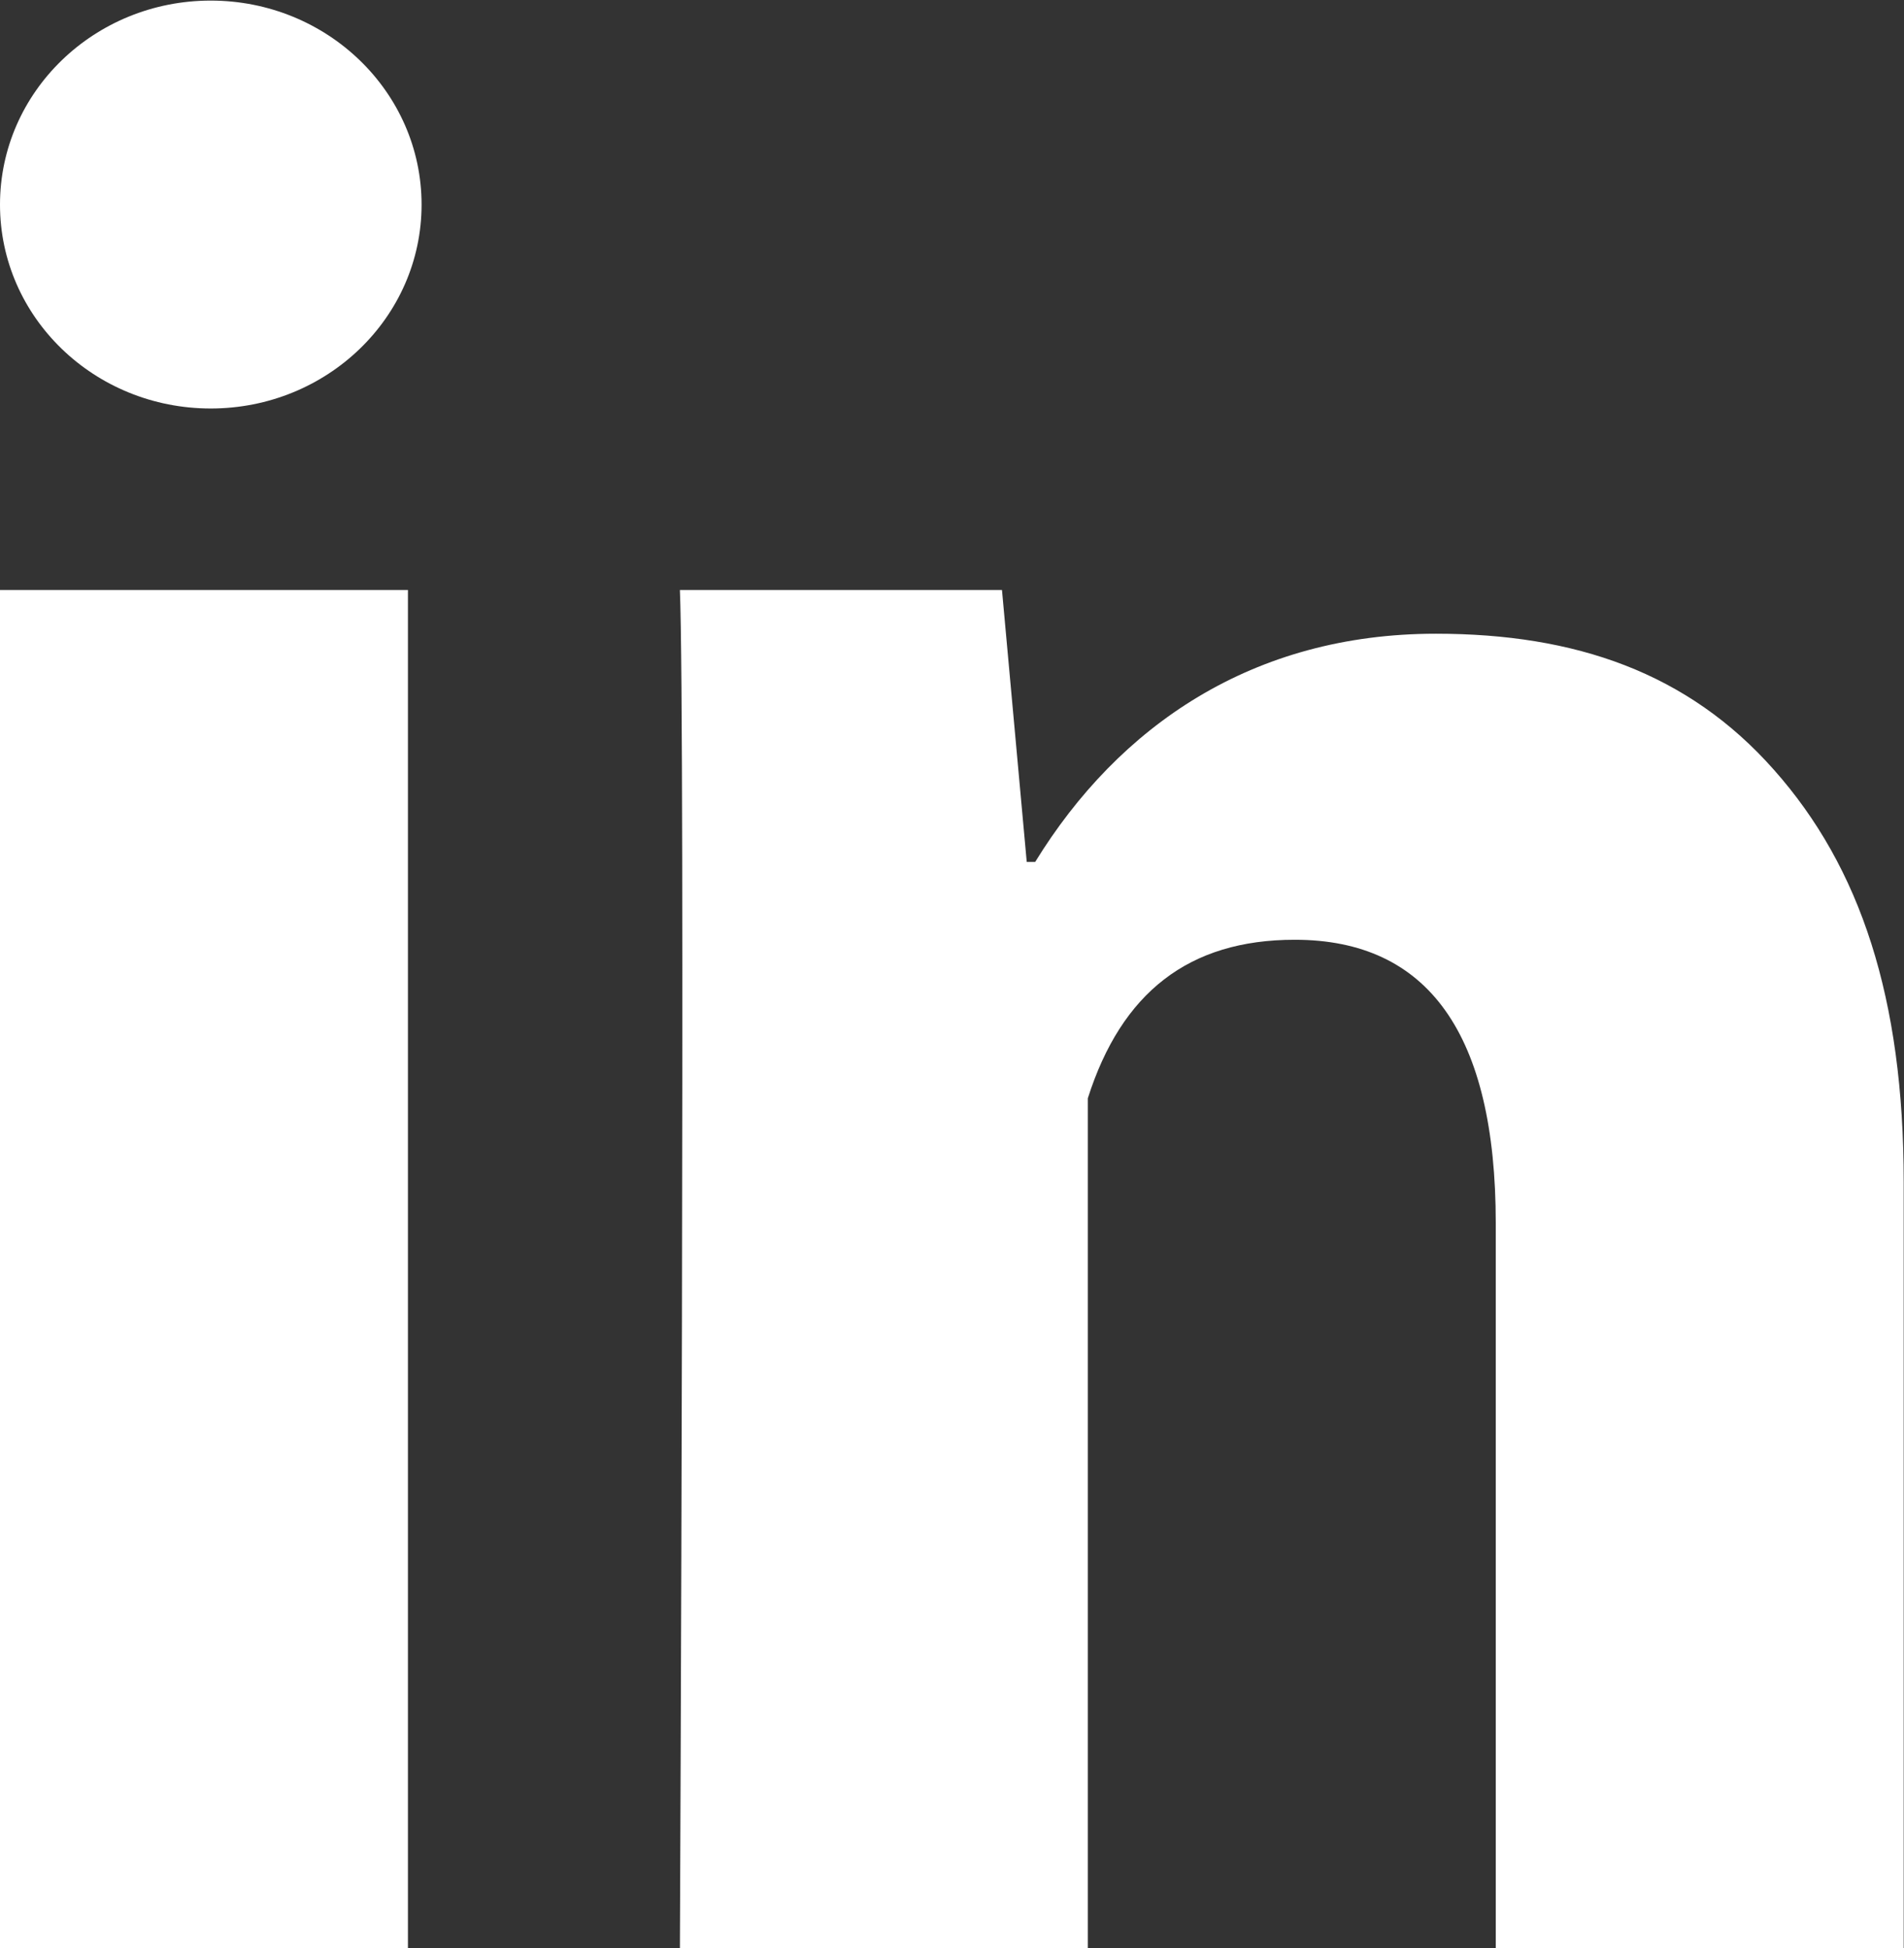<svg fill="none" xmlns="http://www.w3.org/2000/svg" viewBox="5.59 4.9 12.84 13.14">
	<rect x="5.59" y="4.9" width="12.84" height="13.14" fill="#333333" stroke="none"/>
	<path d="M7.011 7.655C7.796 7.655 8.433 7.04 8.433 6.28C8.433 5.52 7.796 4.904 7.011 4.904C6.226 4.904 5.59 5.52 5.59 6.28C5.59 7.04 6.226 7.655 7.011 7.655Z" fill="white"></path>
	<path d="M8.341 18.049H5.59V8.879H8.341V18.049ZM18.428 18.049H15.677V13.15C15.677 11.874 15.222 11.238 14.321 11.238C13.607 11.238 13.153 11.594 12.926 12.307C12.926 13.464 12.926 18.049 12.926 18.049H10.175C10.175 18.049 10.212 9.796 10.175 8.879H12.347L12.514 10.713H12.571C13.135 9.796 14.037 9.174 15.273 9.174C16.213 9.174 16.973 9.436 17.553 10.092C18.137 10.75 18.428 11.632 18.428 12.871V18.049Z" fill="white"></path>
</svg>